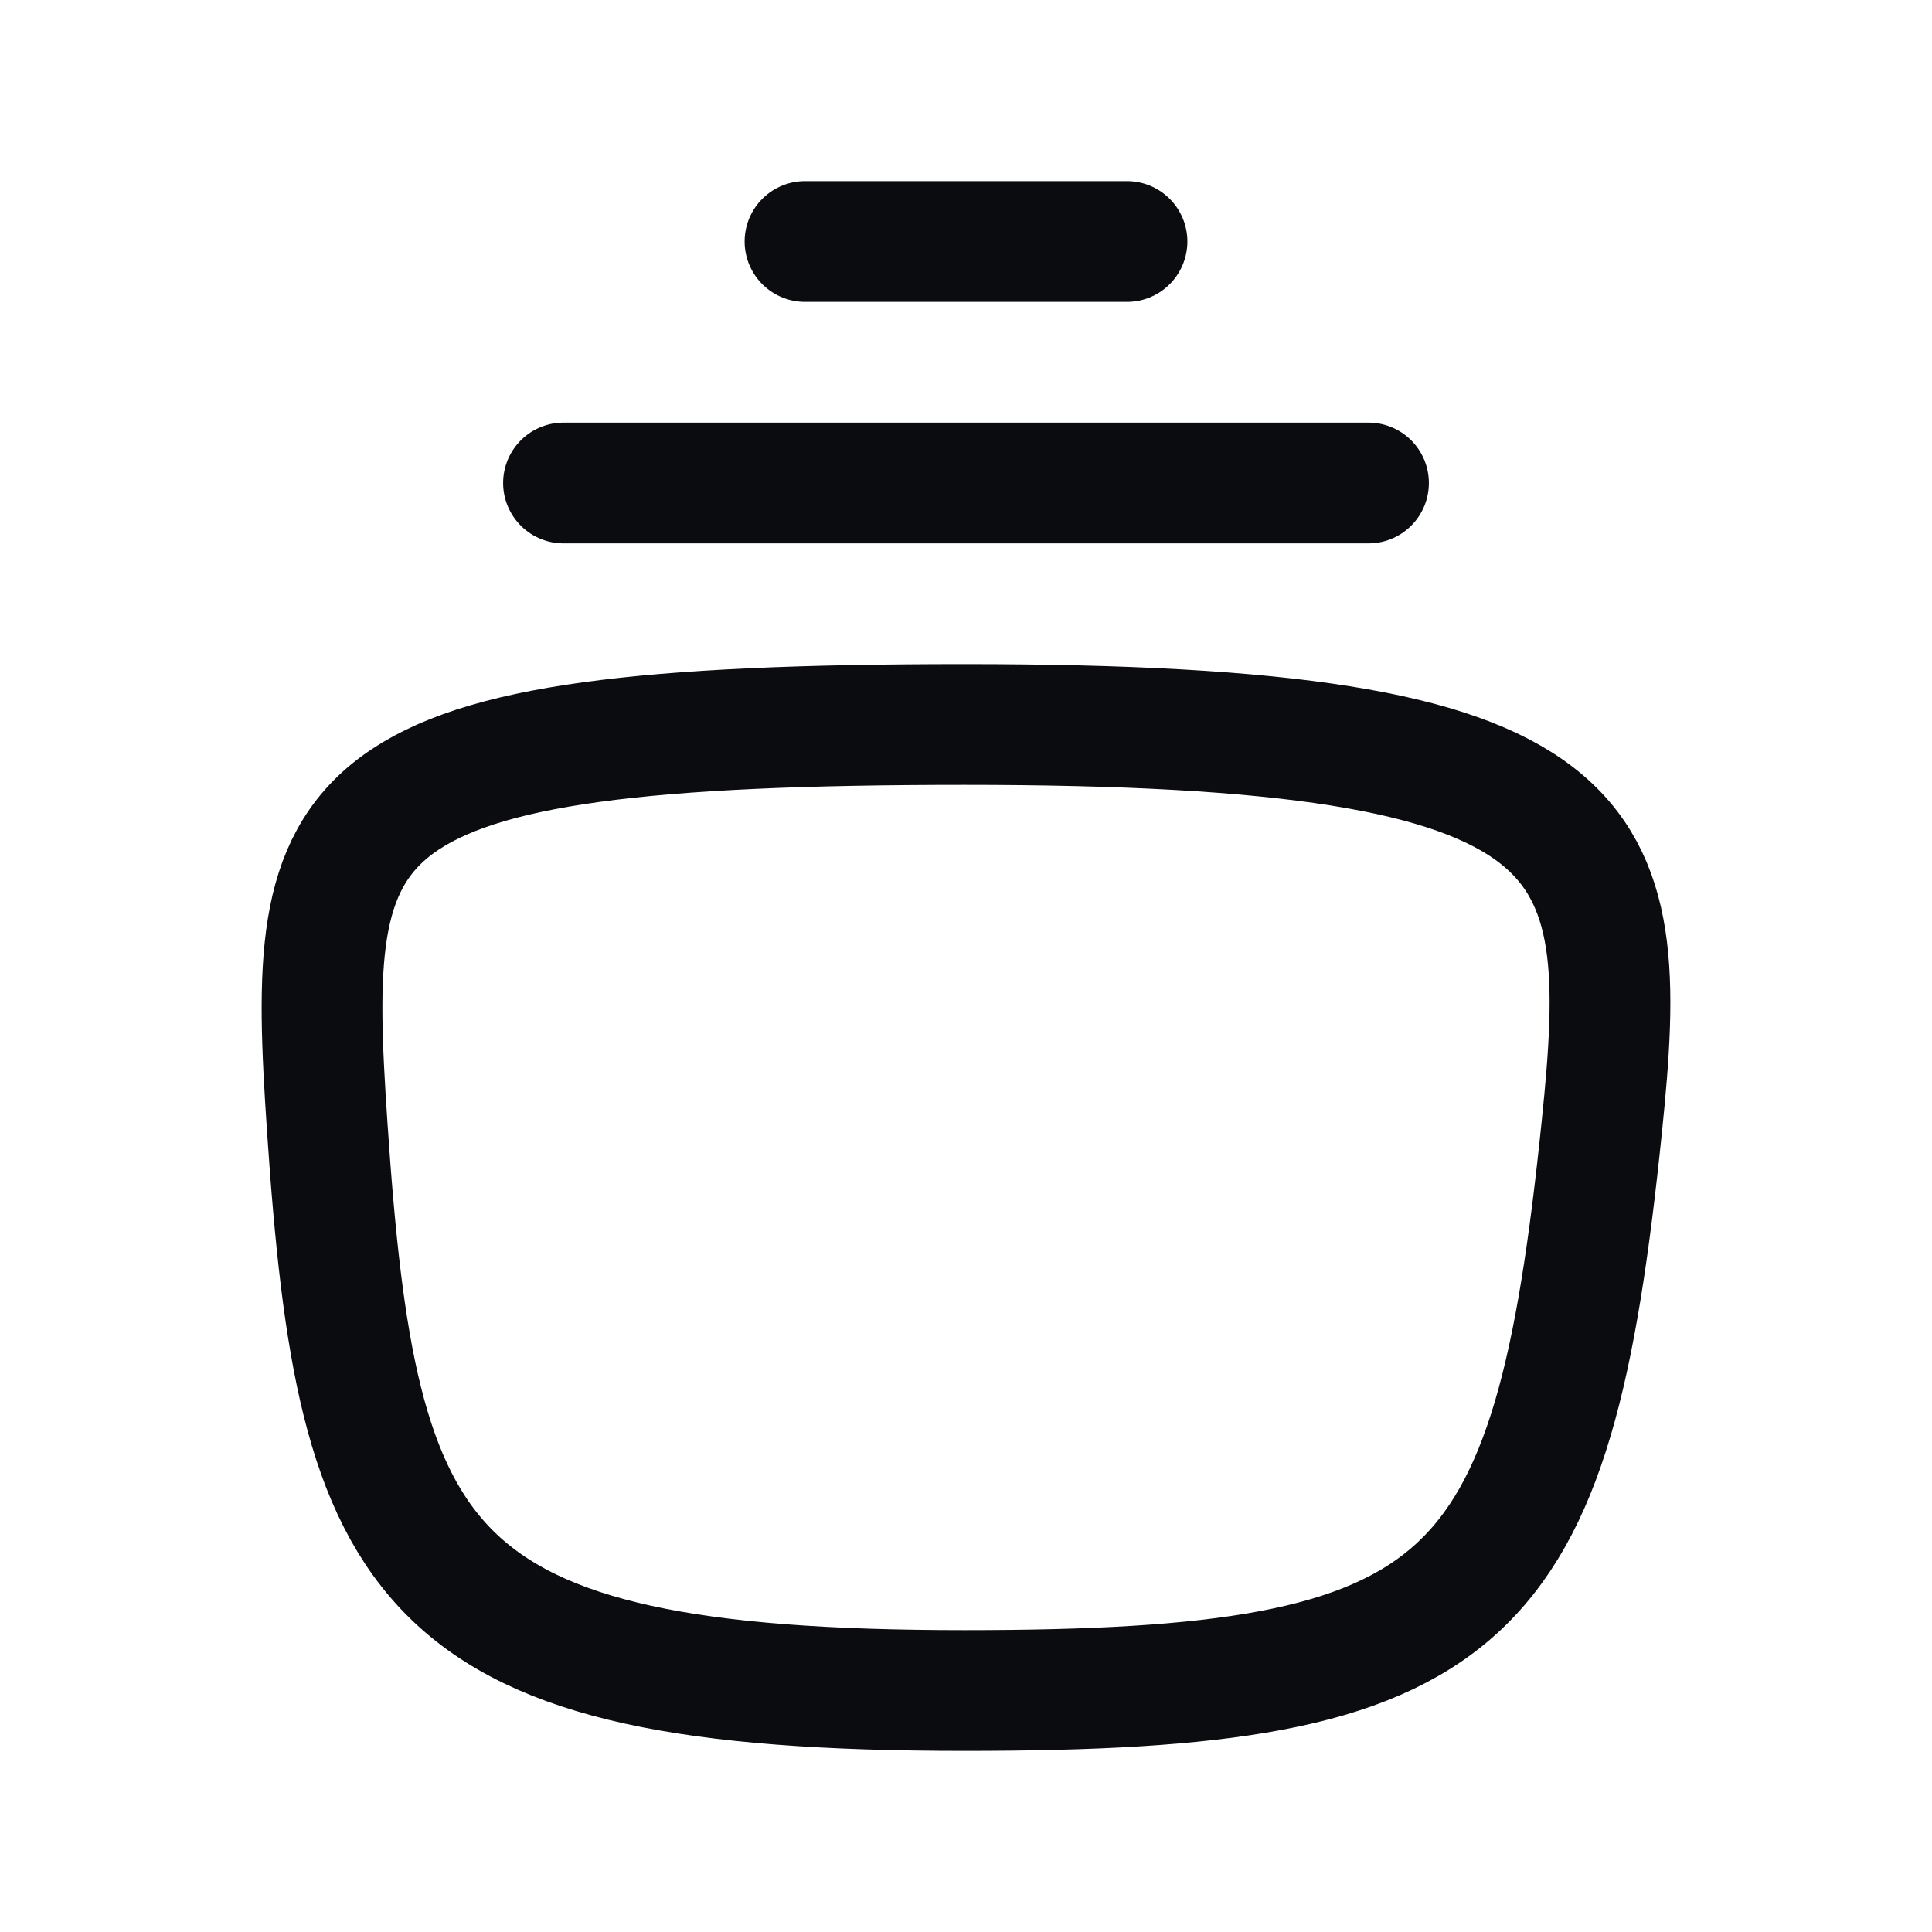 <svg width="24" height="24" viewBox="0 0 24 24" fill="none" xmlns="http://www.w3.org/2000/svg">
<path d="M19.898 14C19.28 20 18.296 21 11.982 21C5.181 21 4.436 19.5 4.065 14C3.795 10 4.015 9 11.982 9C19.987 9 20.277 10.332 19.898 14Z" stroke="#0A0C10" stroke-width="1.5" stroke-linecap="round" stroke-linejoin="round"/>
<path d="M7 6H17" stroke="#0A0C10" stroke-width="1.5" stroke-linecap="round" stroke-linejoin="round"/>
<path d="M10 3H14" stroke="#0A0C10" stroke-width="1.5" stroke-linecap="round" stroke-linejoin="round"/>
</svg>
